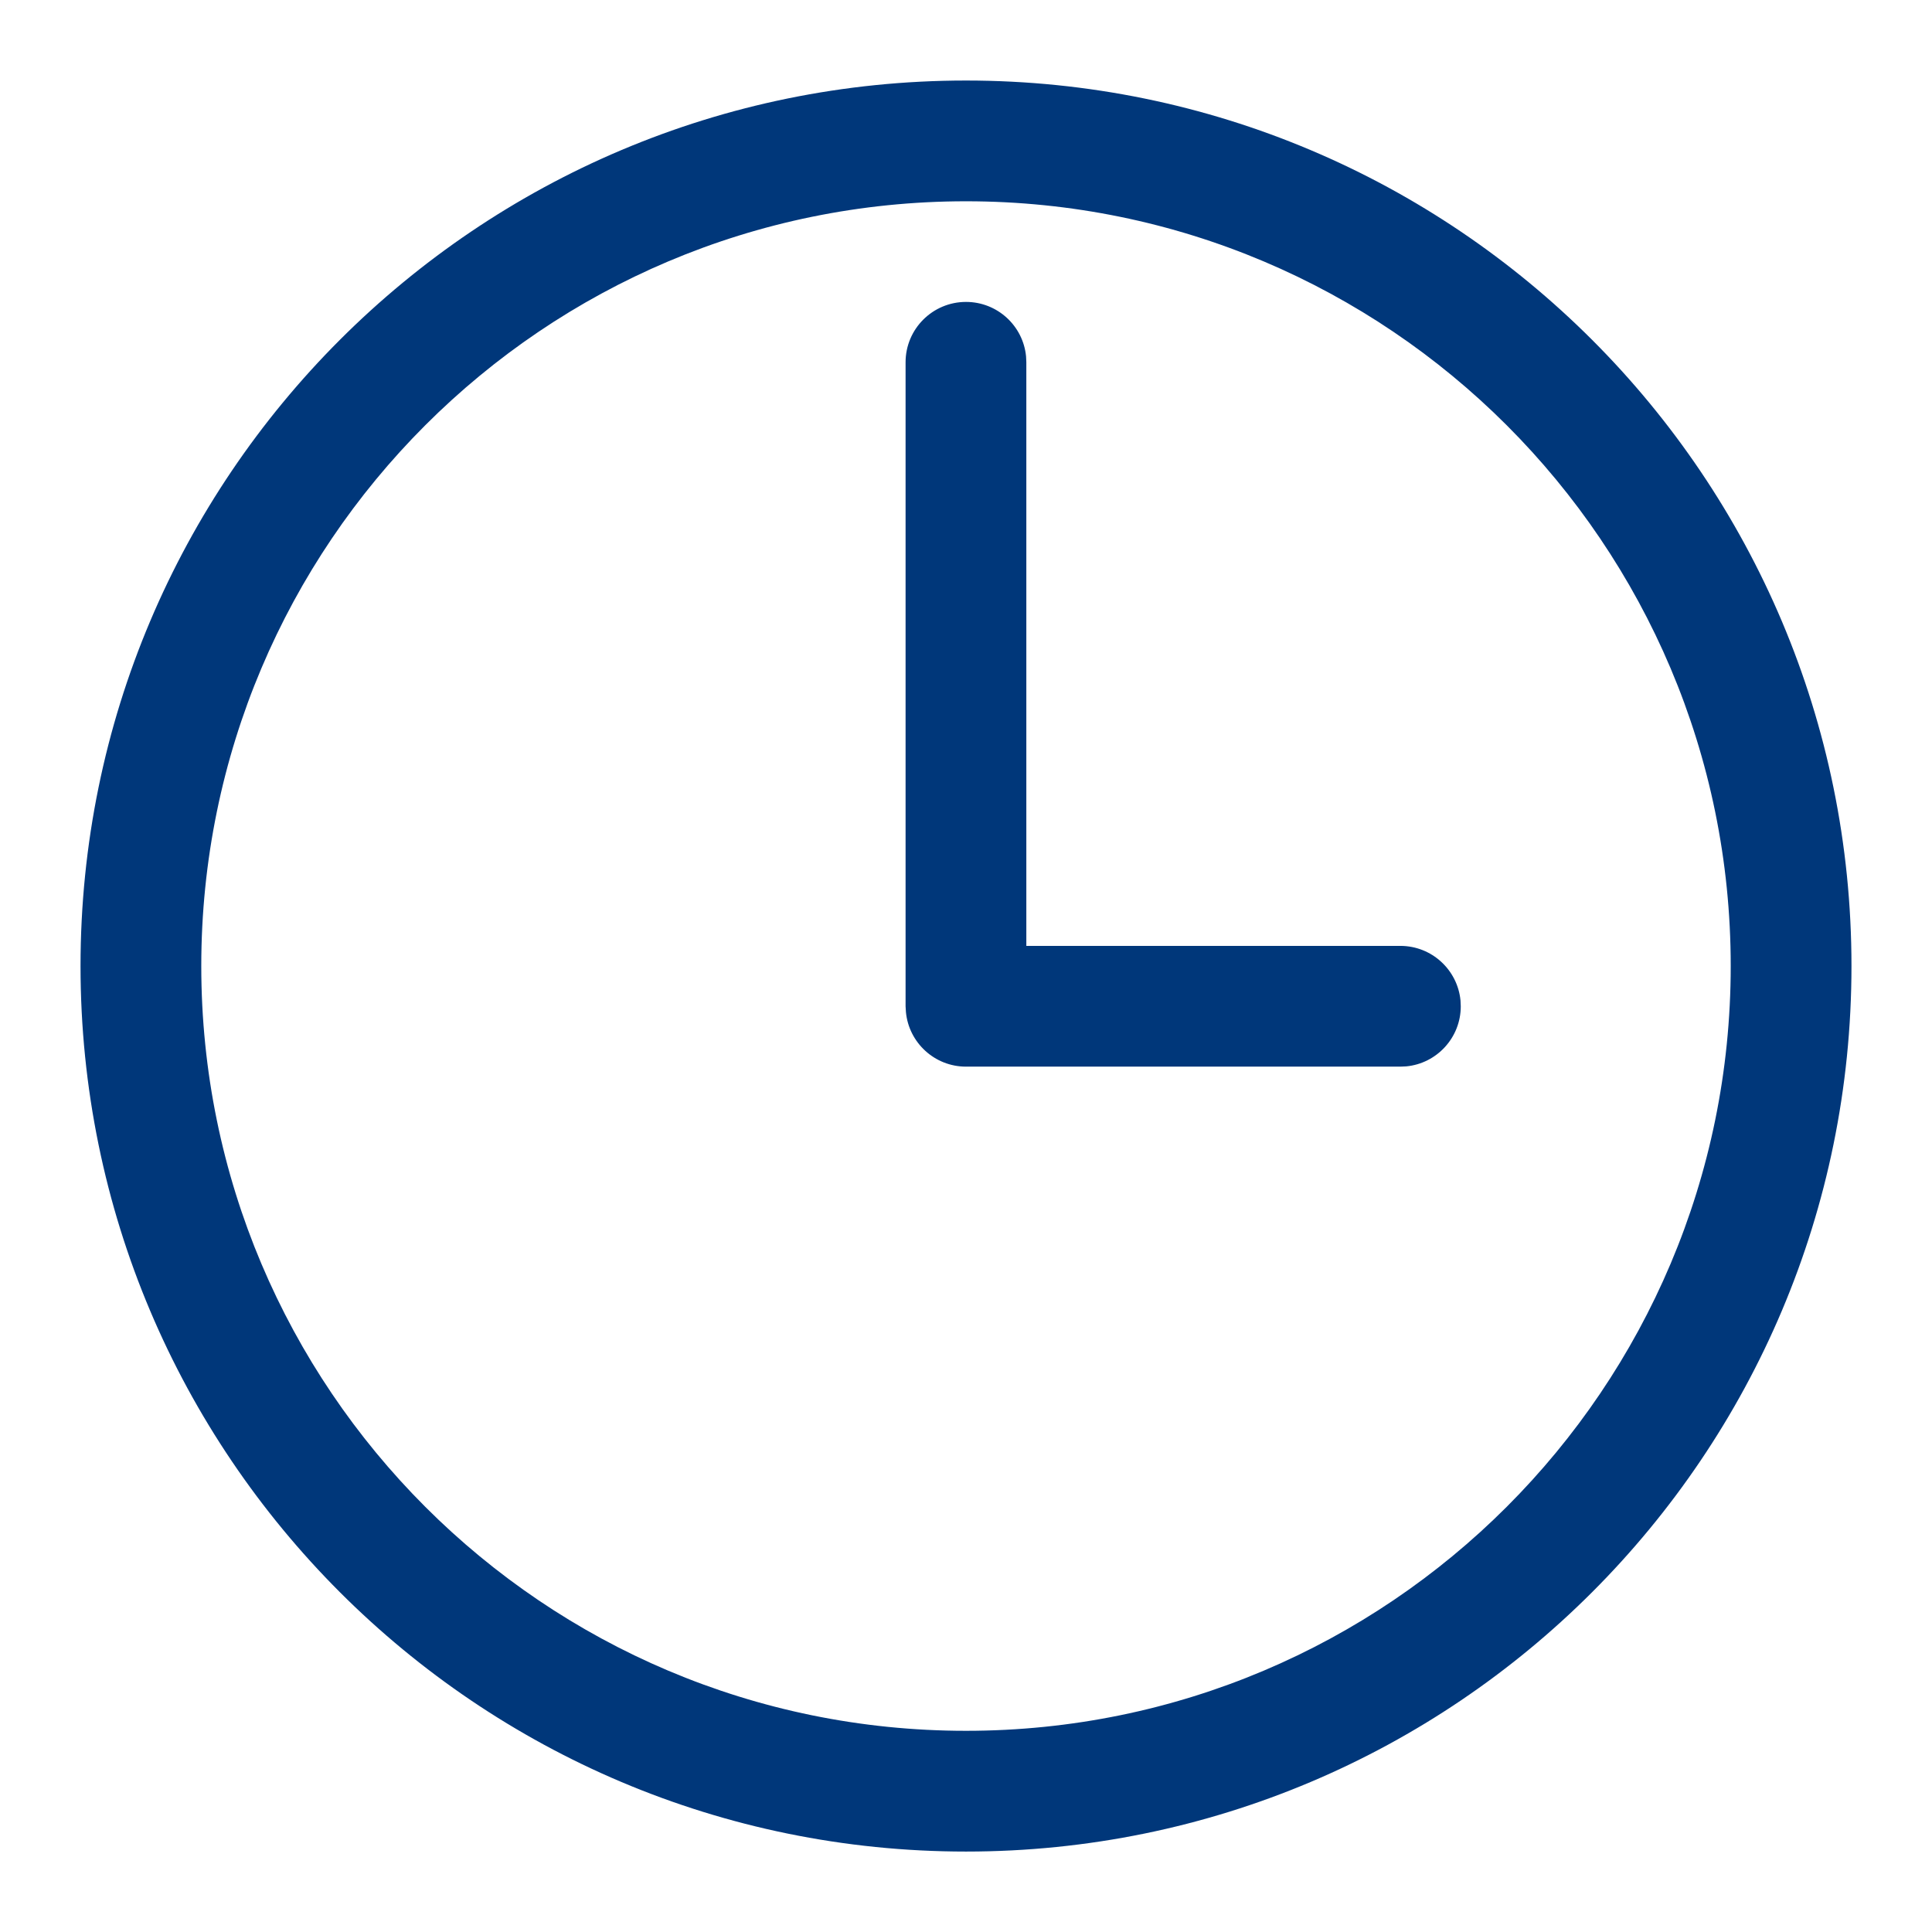 <svg width="22" height="22" viewBox="0 0 22 22" fill="none" xmlns="http://www.w3.org/2000/svg">
<g clip-path="url(#clip0_948_1653)">
<path fill-rule="evenodd" clip-rule="evenodd" d="M11 0.917C16.569 0.917 21.083 5.431 21.083 11C21.083 16.569 16.569 21.084 11 21.084C5.431 21.084 0.917 16.569 0.917 11C0.917 5.431 5.431 0.917 11 0.917ZM11 2.292C6.19 2.292 2.292 6.191 2.292 11C2.292 15.81 6.19 19.709 11 19.709C15.809 19.709 19.708 15.81 19.708 11C19.708 6.191 15.809 2.292 11 2.292ZM11 3.438C11.357 3.438 11.651 3.71 11.684 4.059L11.687 4.125V10.771H15.946C16.304 10.771 16.597 11.044 16.631 11.392L16.634 11.459C16.634 11.816 16.361 12.11 16.013 12.143L15.946 12.146H11C10.643 12.146 10.349 11.873 10.316 11.525L10.312 11.459V4.125C10.312 3.746 10.62 3.438 11 3.438Z" fill="#00377A"/>
</g>
<defs>
<clipPath id="clip0_948_1653">
<rect width="22" height="22" fill="white"/>
</clipPath>
</defs>
</svg>
